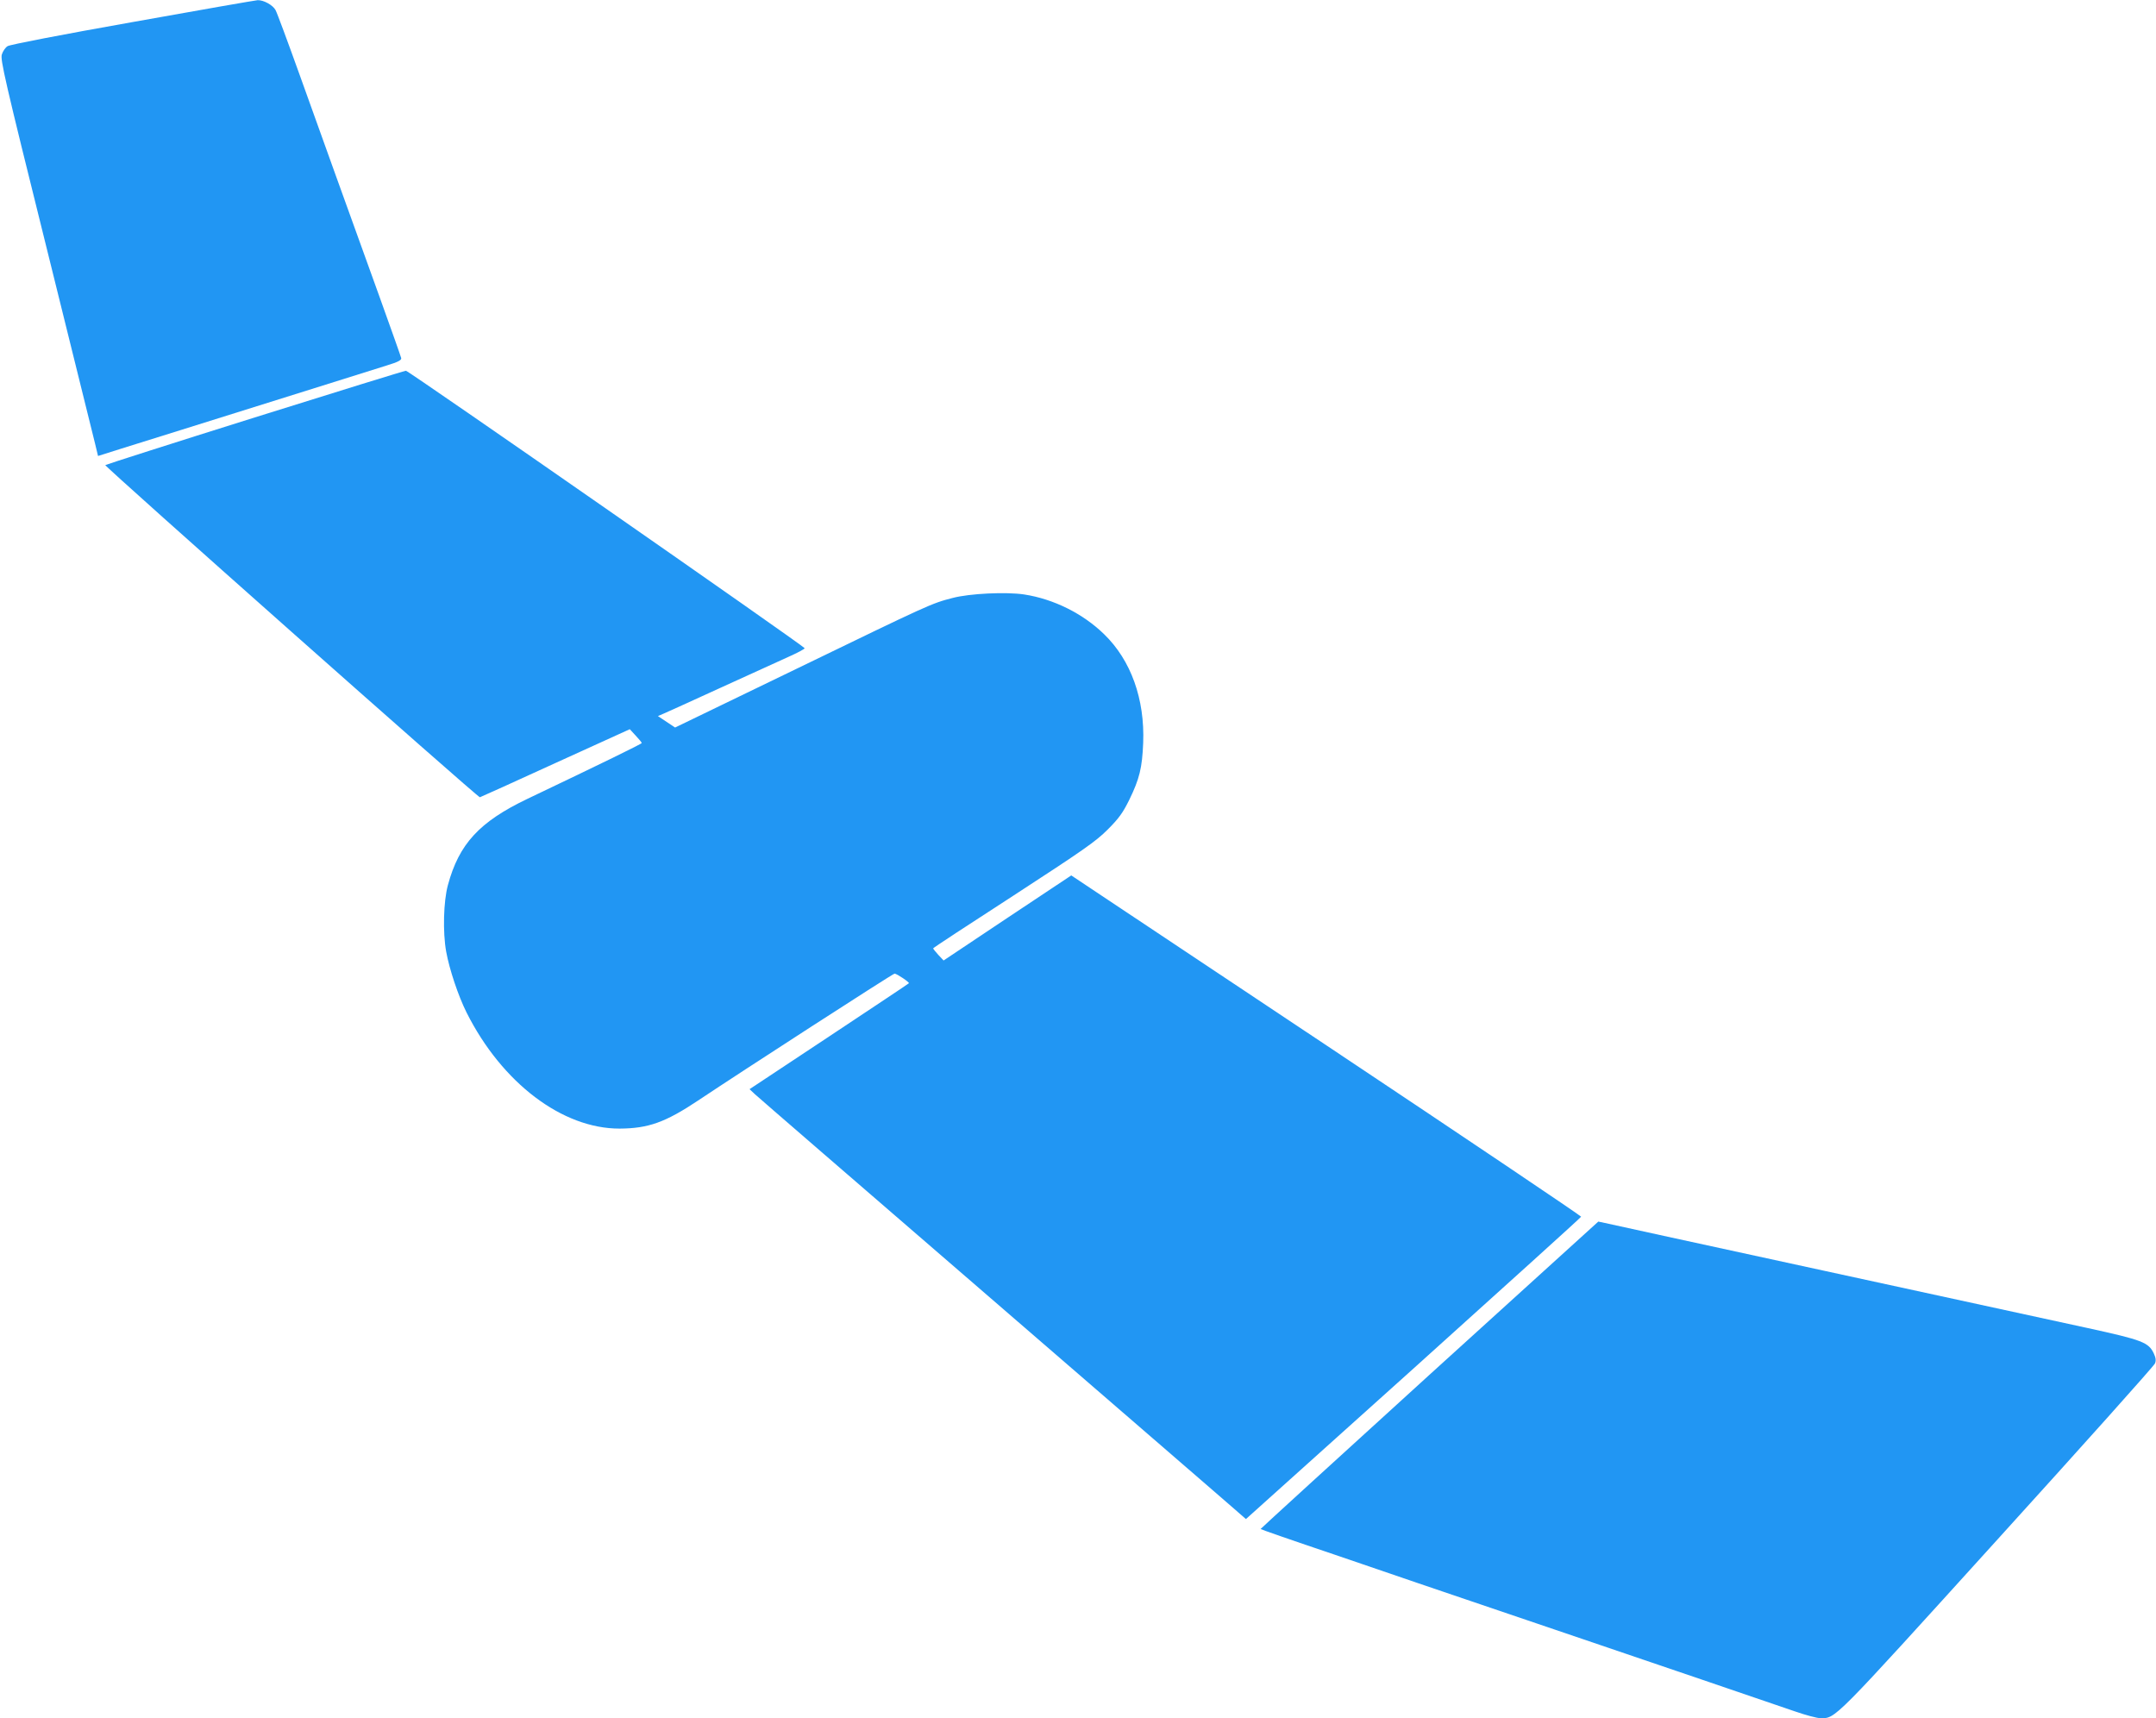 <?xml version="1.0" standalone="no"?>
<!DOCTYPE svg PUBLIC "-//W3C//DTD SVG 20010904//EN"
 "http://www.w3.org/TR/2001/REC-SVG-20010904/DTD/svg10.dtd">
<svg version="1.0" xmlns="http://www.w3.org/2000/svg"
 width="1280pt" height="1020pt" viewBox="0 0 1280 1020"
 preserveAspectRatio="xMidYMid meet">
<g transform="translate(0,1020) scale(0.1,-0.1)"
fill="#2196f3" stroke="none">
<path d="M787 10069 c-423 -75 -728 -134 -742 -143 -13 -8 -28 -30 -34 -49
-10 -30 16 -145 263 -1138 150 -607 281 -1136 291 -1175 l17 -71 136 43 c133
41 457 143 1150 360 185 58 378 119 427 134 69 21 89 32 87 44 -2 9 -59 170
-127 359 -209 579 -338 937 -474 1317 -72 201 -137 376 -145 390 -16 30 -71
60 -106 59 -14 -1 -348 -59 -743 -130z"/>
<path d="M1513 7722 c-485 -152 -884 -280 -888 -283 -6 -7 2213 -1975 2224
-1972 4 1 206 92 448 203 l442 201 35 -38 c20 -21 36 -41 36 -44 0 -5 -231
-118 -680 -332 -284 -136 -405 -267 -471 -512 -26 -96 -31 -279 -10 -395 19
-104 71 -261 121 -361 210 -418 569 -690 909 -689 170 1 271 37 466 167 265
177 1156 753 1166 753 13 0 90 -52 85 -57 -2 -3 -216 -145 -475 -317 l-471
-312 32 -30 c18 -17 616 -534 1328 -1149 712 -616 1361 -1176 1441 -1246 l146
-127 994 893 c546 492 995 897 996 902 1 4 -679 462 -1512 1017 l-1515 1009
-379 -252 -379 -253 -31 33 c-17 19 -31 36 -31 39 0 3 215 144 478 314 415
270 487 320 558 391 66 66 90 99 128 176 61 125 77 190 83 339 10 259 -72 490
-232 645 -125 122 -299 209 -475 236 -106 16 -324 6 -425 -21 -125 -32 -137
-38 -913 -414 l-734 -355 -51 34 -51 34 35 15 c19 8 171 77 339 154 168 76
349 159 402 183 54 24 97 47 95 51 -5 14 -2353 1648 -2367 1647 -8 0 -412
-125 -897 -277z"/>
<path d="M8485 2037 c-552 -502 -1002 -913 -1001 -914 3 -3 154 -56 471 -163
127 -43 336 -115 465 -159 598 -203 732 -249 975 -331 350 -119 1112 -378
1259 -429 66 -23 134 -41 153 -41 93 0 64 -29 1053 1062 509 561 929 1030 934
1044 7 17 5 33 -7 59 -31 66 -68 80 -393 151 -164 36 -868 189 -1564 340 -696
151 -1282 279 -1303 284 l-38 8 -1004 -911z"/>
</g>
</svg>
